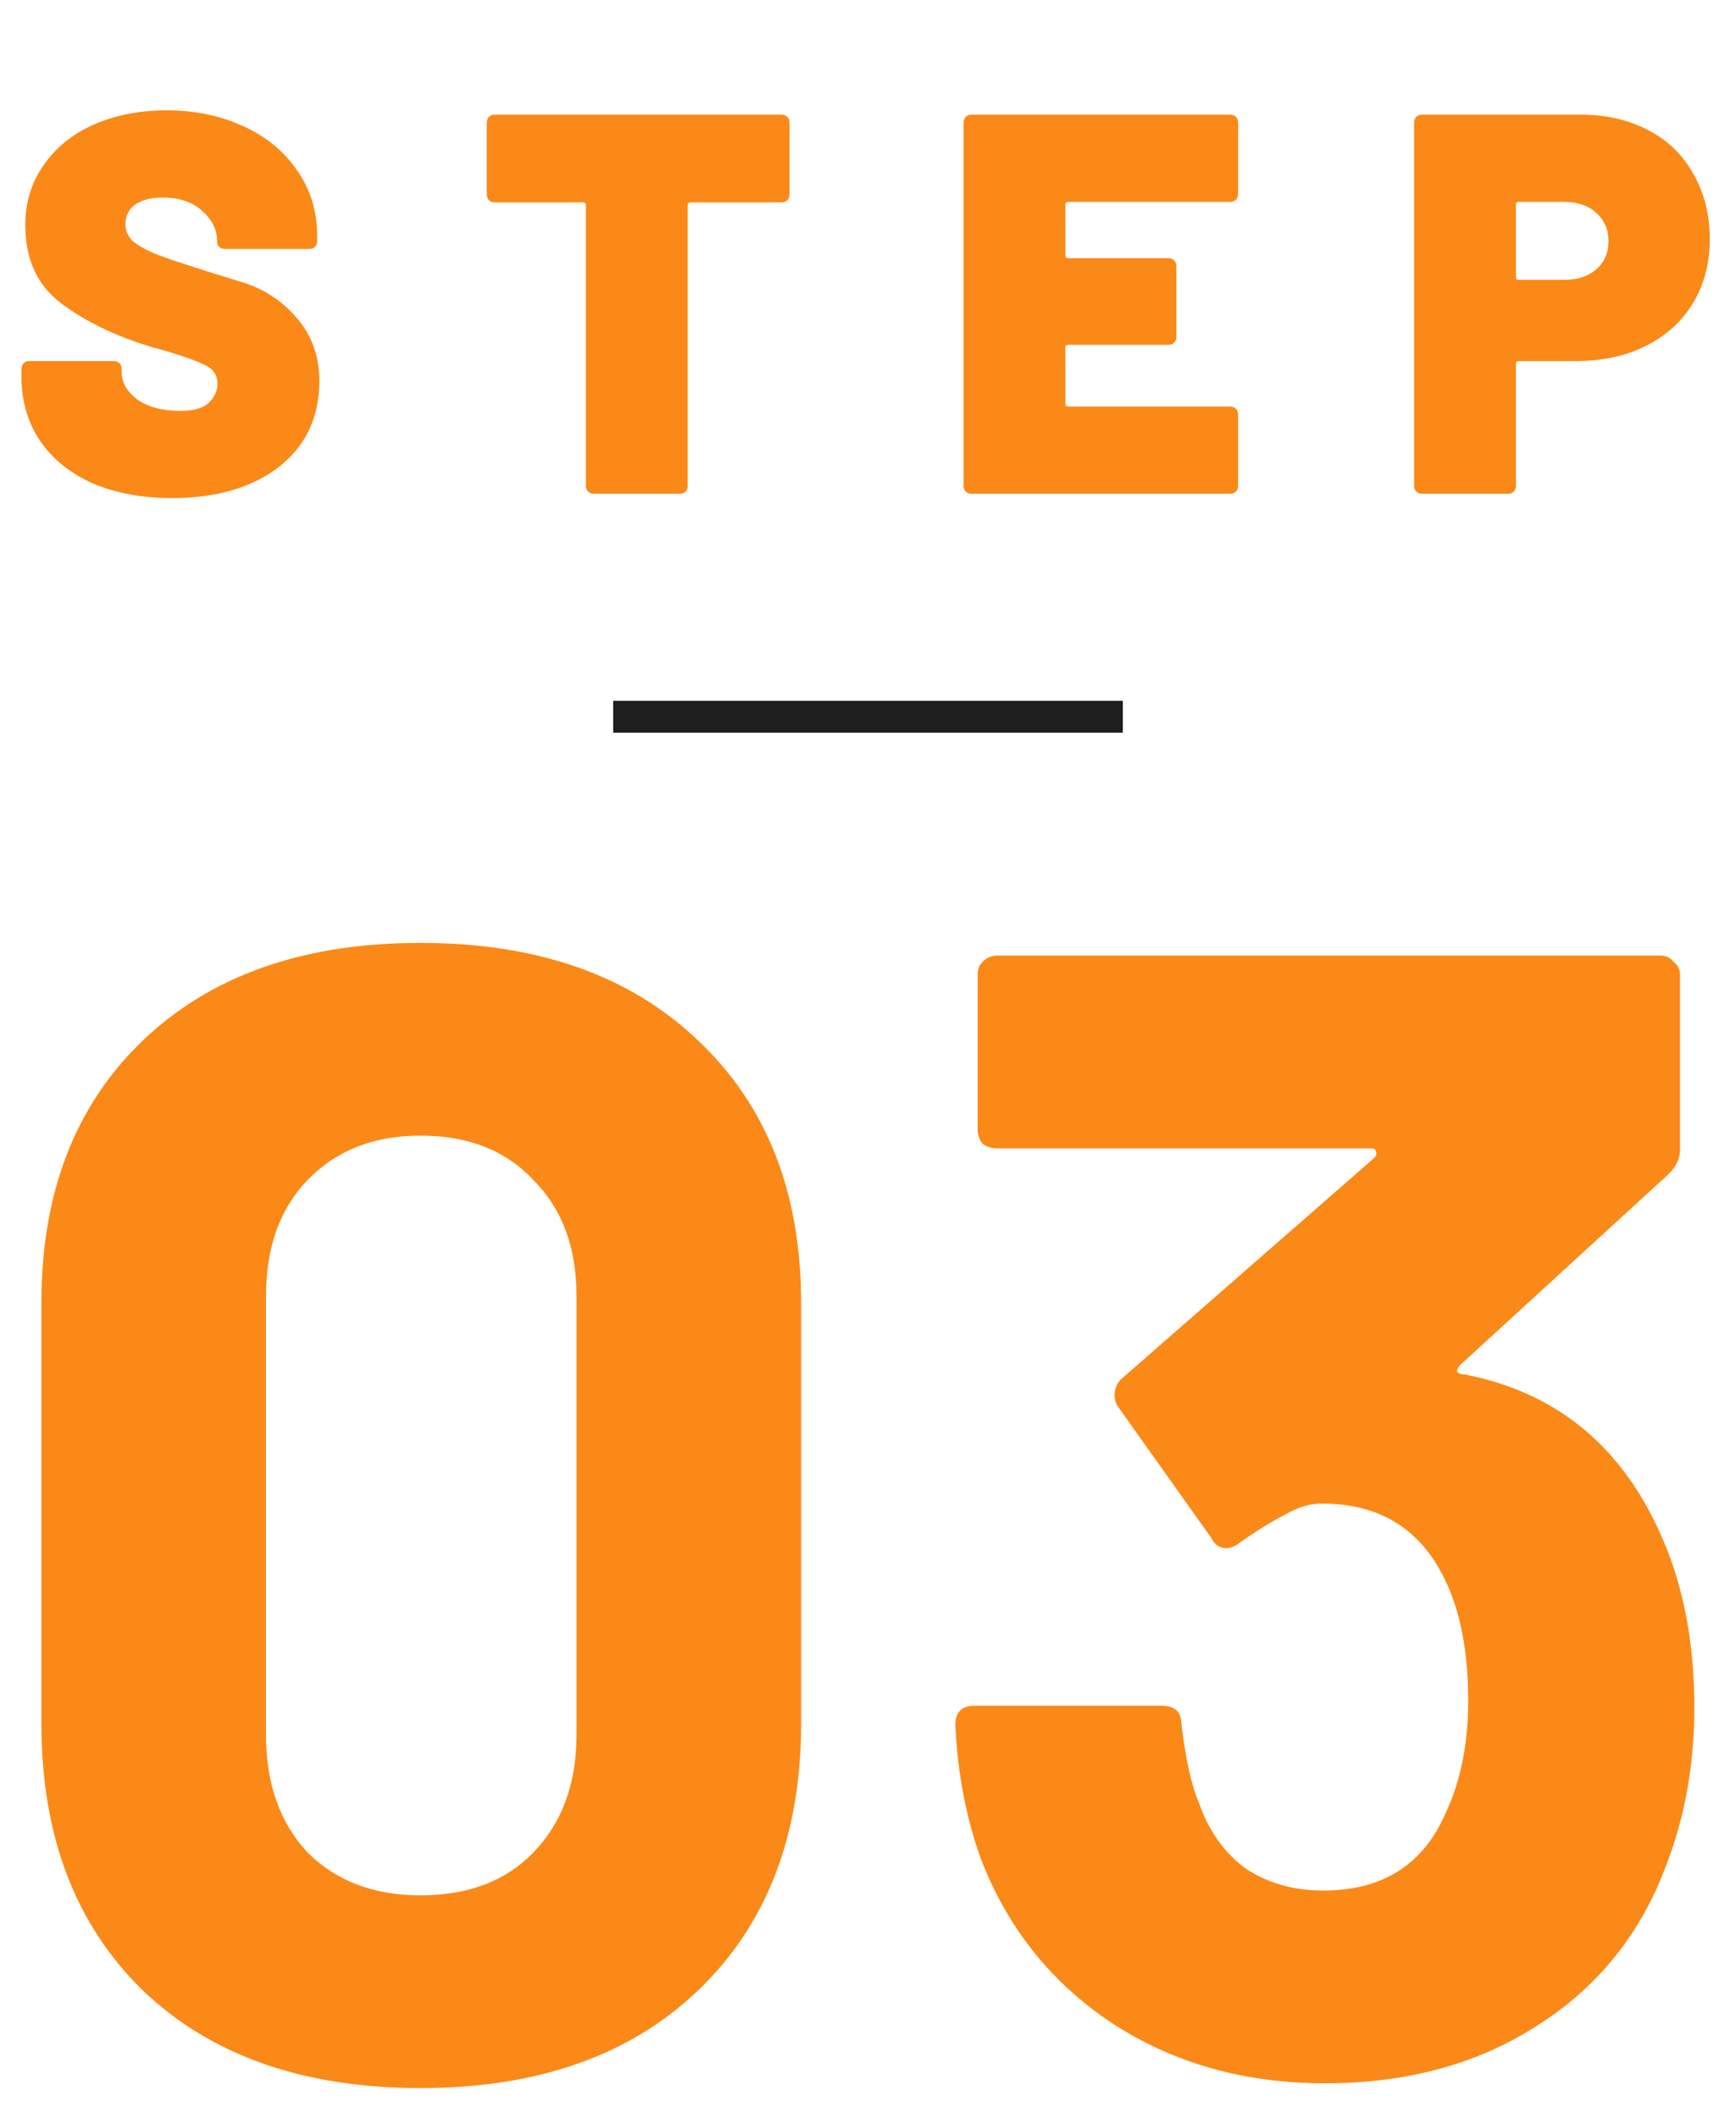 <svg width="109" height="133" viewBox="0 0 109 133" fill="none" xmlns="http://www.w3.org/2000/svg">
<path d="M10.836 31.272C8.932 31.272 7.266 30.966 5.838 30.354C4.41 29.719 3.299 28.824 2.506 27.668C1.735 26.512 1.35 25.175 1.35 23.656V23.18C1.35 23.021 1.395 22.897 1.486 22.806C1.577 22.715 1.701 22.67 1.86 22.67H7.13C7.289 22.67 7.413 22.715 7.504 22.806C7.595 22.897 7.64 23.021 7.64 23.18V23.384C7.64 24.019 7.969 24.585 8.626 25.084C9.306 25.56 10.201 25.798 11.312 25.798C12.151 25.798 12.751 25.628 13.114 25.288C13.477 24.925 13.658 24.529 13.658 24.098C13.658 23.599 13.431 23.225 12.978 22.976C12.525 22.727 11.697 22.421 10.496 22.058L9.51 21.786C7.266 21.106 5.385 20.199 3.866 19.066C2.347 17.933 1.588 16.289 1.588 14.136C1.588 12.708 1.973 11.45 2.744 10.362C3.515 9.251 4.569 8.401 5.906 7.812C7.266 7.223 8.785 6.928 10.462 6.928C12.23 6.928 13.828 7.257 15.256 7.914C16.707 8.571 17.84 9.501 18.656 10.702C19.495 11.903 19.914 13.275 19.914 14.816V15.122C19.914 15.281 19.869 15.405 19.778 15.496C19.687 15.587 19.563 15.632 19.404 15.632H14.134C13.975 15.632 13.851 15.587 13.76 15.496C13.669 15.405 13.624 15.281 13.624 15.122V15.088C13.624 14.408 13.318 13.796 12.706 13.252C12.094 12.685 11.267 12.402 10.224 12.402C9.499 12.402 8.921 12.549 8.49 12.844C8.082 13.139 7.878 13.547 7.878 14.068C7.878 14.476 8.025 14.827 8.32 15.122C8.637 15.394 9.113 15.666 9.748 15.938C10.383 16.187 11.357 16.516 12.672 16.924C12.853 16.992 13.647 17.241 15.052 17.672C16.48 18.08 17.67 18.839 18.622 19.95C19.574 21.038 20.05 22.364 20.05 23.928C20.05 25.447 19.665 26.761 18.894 27.872C18.123 28.96 17.047 29.799 15.664 30.388C14.281 30.977 12.672 31.272 10.836 31.272ZM49.061 7.2C49.22 7.2 49.344 7.245 49.435 7.336C49.526 7.427 49.571 7.551 49.571 7.71V12.198C49.571 12.357 49.526 12.481 49.435 12.572C49.344 12.663 49.22 12.708 49.061 12.708H43.349C43.236 12.708 43.179 12.765 43.179 12.878V30.49C43.179 30.649 43.134 30.773 43.043 30.864C42.953 30.955 42.828 31 42.669 31H37.297C37.139 31 37.014 30.955 36.923 30.864C36.833 30.773 36.787 30.649 36.787 30.49V12.878C36.787 12.765 36.73 12.708 36.617 12.708H31.075C30.916 12.708 30.792 12.663 30.701 12.572C30.61 12.481 30.565 12.357 30.565 12.198V7.71C30.565 7.551 30.61 7.427 30.701 7.336C30.792 7.245 30.916 7.2 31.075 7.2H49.061ZM77.738 12.164C77.738 12.323 77.692 12.447 77.602 12.538C77.511 12.629 77.386 12.674 77.228 12.674H67.062C66.948 12.674 66.892 12.731 66.892 12.844V16.04C66.892 16.153 66.948 16.21 67.062 16.21H73.352C73.51 16.21 73.635 16.255 73.726 16.346C73.817 16.437 73.862 16.561 73.862 16.72V21.14C73.862 21.299 73.817 21.423 73.726 21.514C73.635 21.605 73.51 21.65 73.352 21.65H67.062C66.948 21.65 66.892 21.707 66.892 21.82V25.356C66.892 25.469 66.948 25.526 67.062 25.526H77.228C77.386 25.526 77.511 25.571 77.602 25.662C77.692 25.753 77.738 25.877 77.738 26.036V30.49C77.738 30.649 77.692 30.773 77.602 30.864C77.511 30.955 77.386 31 77.228 31H61.01C60.851 31 60.727 30.955 60.636 30.864C60.545 30.773 60.5 30.649 60.5 30.49V7.71C60.5 7.551 60.545 7.427 60.636 7.336C60.727 7.245 60.851 7.2 61.01 7.2H77.228C77.386 7.2 77.511 7.245 77.602 7.336C77.692 7.427 77.738 7.551 77.738 7.71V12.164ZM99.26 7.2C100.87 7.2 102.286 7.529 103.51 8.186C104.734 8.821 105.675 9.739 106.332 10.94C107.012 12.119 107.352 13.479 107.352 15.02C107.352 16.539 107.001 17.876 106.298 19.032C105.596 20.188 104.61 21.083 103.34 21.718C102.071 22.353 100.609 22.67 98.954 22.67H95.35C95.237 22.67 95.18 22.727 95.18 22.84V30.49C95.18 30.649 95.135 30.773 95.044 30.864C94.954 30.955 94.829 31 94.671 31H89.299C89.14 31 89.015 30.955 88.924 30.864C88.834 30.773 88.788 30.649 88.788 30.49V7.71C88.788 7.551 88.834 7.427 88.924 7.336C89.015 7.245 89.14 7.2 89.299 7.2H99.26ZM98.207 17.57C99.045 17.57 99.714 17.355 100.212 16.924C100.734 16.471 100.994 15.881 100.994 15.156C100.994 14.408 100.734 13.807 100.212 13.354C99.714 12.901 99.045 12.674 98.207 12.674H95.35C95.237 12.674 95.18 12.731 95.18 12.844V17.4C95.18 17.513 95.237 17.57 95.35 17.57H98.207Z" fill="#FB8917"/>
<rect x="38.5" y="44" width="32" height="2" fill="#1E1E1E"/>
<path d="M26.4 131.1C19.067 131.1 13.267 129.067 9 125C4.733 120.867 2.6 115.267 2.6 108.2V81.8C2.6 74.867 4.733 69.367 9 65.3C13.267 61.233 19.067 59.2 26.4 59.2C33.733 59.2 39.533 61.233 43.8 65.3C48.133 69.367 50.3 74.867 50.3 81.8V108.2C50.3 115.267 48.133 120.867 43.8 125C39.533 129.067 33.733 131.1 26.4 131.1ZM26.4 119C29.4 119 31.767 118.1 33.5 116.3C35.3 114.433 36.2 111.967 36.2 108.9V81.4C36.2 78.333 35.3 75.9 33.5 74.1C31.767 72.233 29.4 71.3 26.4 71.3C23.467 71.3 21.1 72.233 19.3 74.1C17.567 75.9 16.7 78.333 16.7 81.4V108.9C16.7 111.967 17.567 114.433 19.3 116.3C21.1 118.1 23.467 119 26.4 119ZM104.384 96.6C105.718 99.667 106.384 103.2 106.384 107.2C106.384 110.8 105.784 114.133 104.584 117.2C102.984 121.467 100.284 124.8 96.484 127.2C92.751 129.6 88.318 130.8 83.184 130.8C78.118 130.8 73.651 129.533 69.784 127C65.984 124.467 63.251 121.033 61.584 116.7C60.651 114.1 60.118 111.3 59.984 108.3C59.984 107.5 60.384 107.1 61.184 107.1H72.984C73.784 107.1 74.184 107.5 74.184 108.3C74.451 110.5 74.818 112.133 75.284 113.2C75.884 114.933 76.851 116.3 78.184 117.3C79.584 118.233 81.218 118.7 83.084 118.7C86.818 118.7 89.384 117.067 90.784 113.8C91.718 111.8 92.184 109.467 92.184 106.8C92.184 103.667 91.684 101.1 90.684 99.1C89.151 95.967 86.584 94.4 82.984 94.4C82.251 94.4 81.484 94.633 80.684 95.1C79.884 95.5 78.918 96.1 77.784 96.9C77.518 97.1 77.251 97.2 76.984 97.2C76.584 97.2 76.284 97 76.084 96.6L70.184 88.3C70.051 88.1 69.984 87.867 69.984 87.6C69.984 87.2 70.118 86.867 70.384 86.6L86.284 72.7C86.418 72.567 86.451 72.433 86.384 72.3C86.384 72.167 86.284 72.1 86.084 72.1H62.584C62.251 72.1 61.951 72 61.684 71.8C61.484 71.533 61.384 71.233 61.384 70.9V61.2C61.384 60.867 61.484 60.6 61.684 60.4C61.951 60.133 62.251 60 62.584 60H104.284C104.618 60 104.884 60.133 105.084 60.4C105.351 60.6 105.484 60.867 105.484 61.2V72.2C105.484 72.733 105.251 73.233 104.784 73.7L91.684 85.7C91.551 85.833 91.484 85.967 91.484 86.1C91.551 86.233 91.718 86.3 91.984 86.3C97.784 87.433 101.918 90.867 104.384 96.6Z" fill="#FB8917"/>
</svg>
